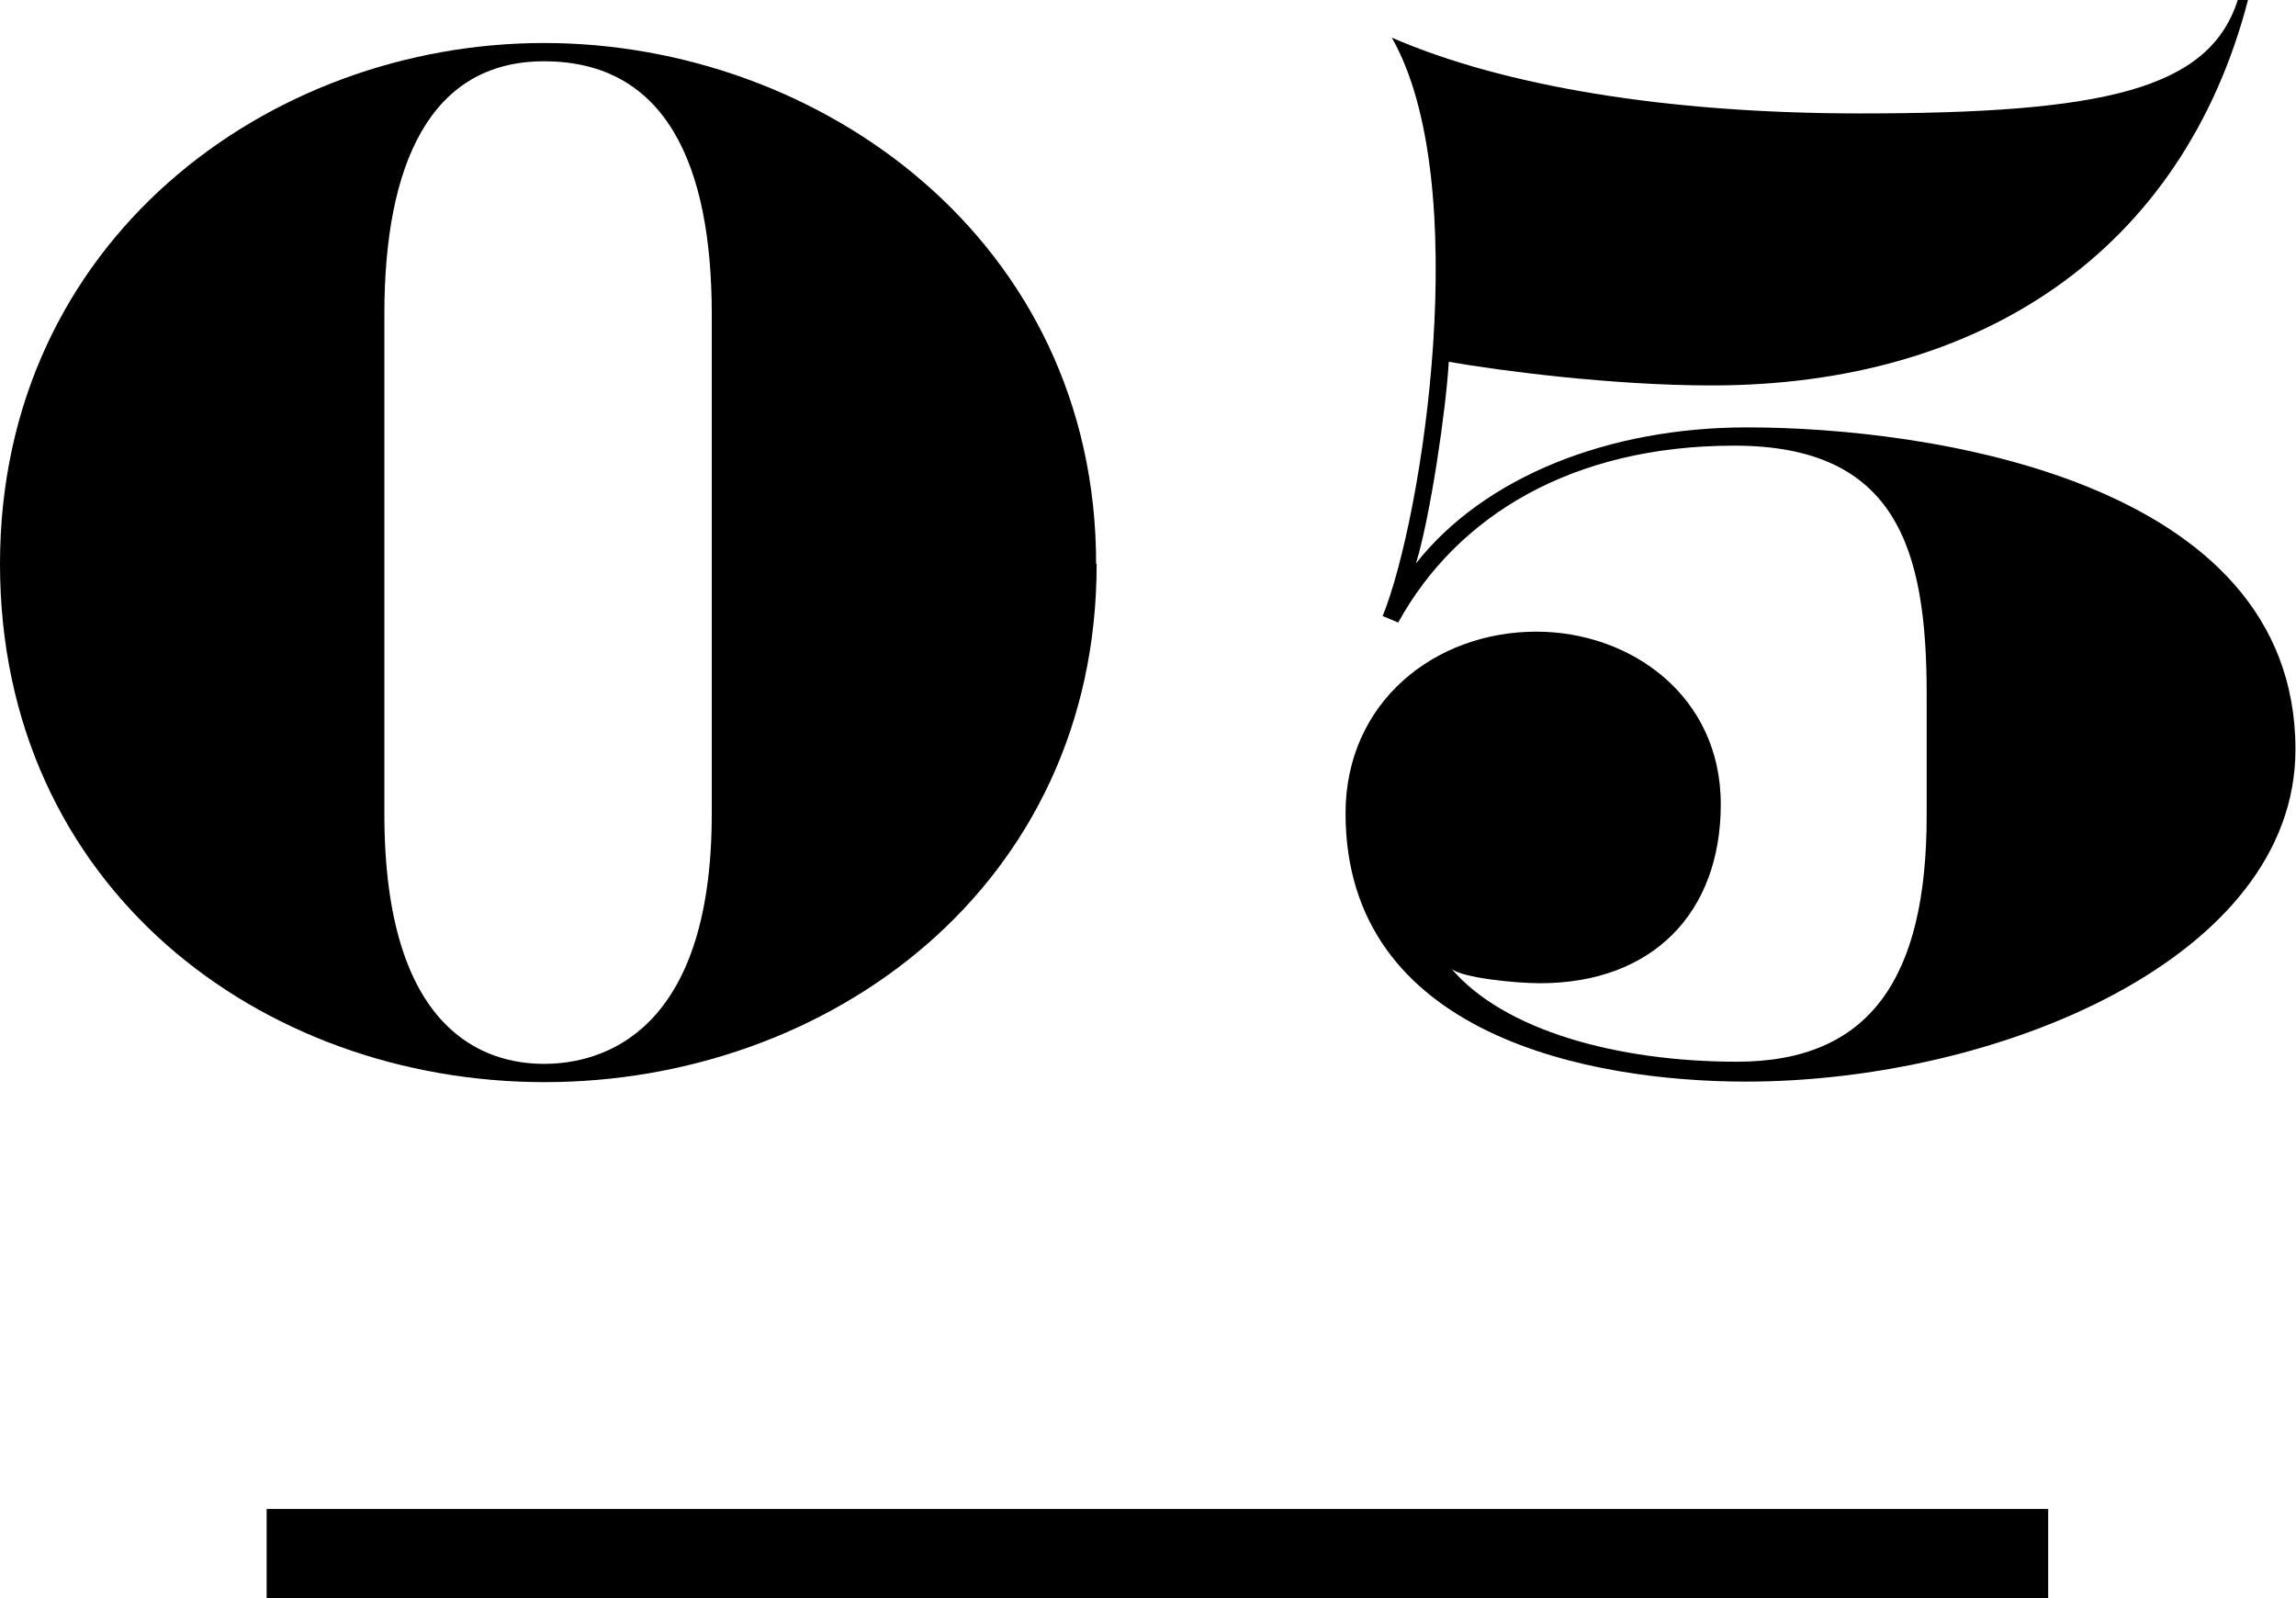 <?xml version="1.0" encoding="UTF-8"?><svg id="_レイヤー_2" xmlns="http://www.w3.org/2000/svg" width="42.71" height="29.73" viewBox="0 0 42.71 29.73"><g id="_レイヤー_1-2"><path d="m20.4,10.49c0,6.01-4.99,9.64-10.27,9.64S0,16.5,0,10.49,4.99.8,10.12.8s10.27,3.67,10.27,9.69Zm-7.16,4.65V5.84c0-2.77-.85-4.7-3.12-4.7-2.12,0-2.97,1.92-2.97,4.7v9.3c0,4.09,1.9,4.65,2.97,4.65s3.12-.56,3.12-4.65Z"/><path d="m26.01,11.58l-.29-.12c.75-1.85,1.7-8.08.17-10.76,2.07.9,5.11,1.41,8.71,1.41,4.53,0,6.5-.44,7.03-2.12h.19c-1.22,4.7-4.99,7.18-9.98,7.18-1.83,0-3.92-.27-4.89-.44-.05.88-.34,2.87-.61,3.75,1.27-1.61,3.58-2.53,6.16-2.53,3.29,0,10.2.95,10.2,5.99,0,3.89-5.55,6.18-10.22,6.18-2.85,0-7.45-.83-7.45-4.99,0-2.07,1.66-3.38,3.55-3.38,1.75,0,3.43,1.19,3.43,3.21s-1.27,3.33-3.36,3.33c-.46,0-1.46-.1-1.65-.27.97,1.14,3.07,1.73,5.31,1.73,2.48,0,3.53-1.56,3.53-4.58v-2.26c0-2.7-.56-4.62-3.58-4.62s-5.16,1.31-6.25,3.29Z"/><rect x="4.96" y="28.07" width="33.14" height="1.66"/></g></svg>